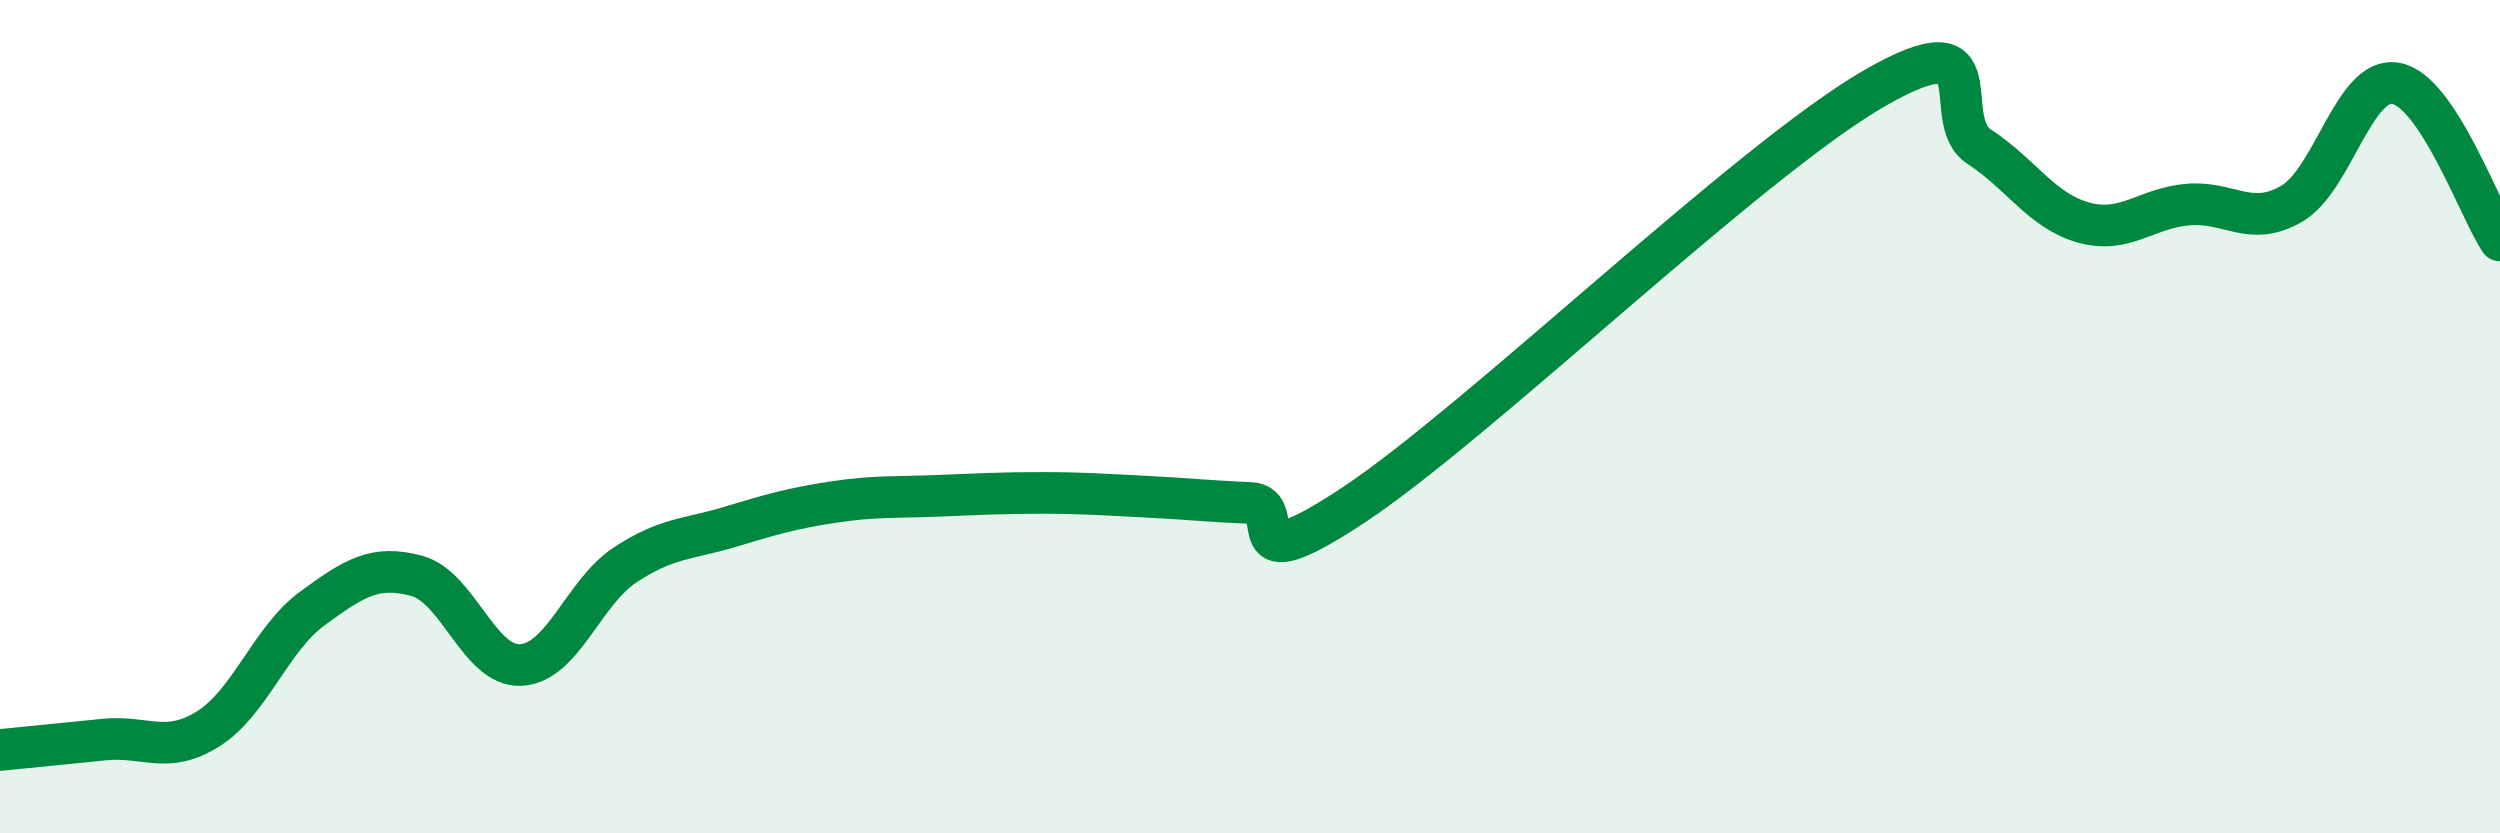 
    <svg width="60" height="20" viewBox="0 0 60 20" xmlns="http://www.w3.org/2000/svg">
      <path
        d="M 0,18 C 0.5,17.95 1.5,17.85 2.5,17.75 C 3.5,17.65 4,18.12 5,17.49 C 6,16.86 6.5,15.33 7.5,14.6 C 8.5,13.87 9,13.55 10,13.82 C 11,14.09 11.5,16.01 12.5,15.96 C 13.5,15.91 14,14.22 15,13.56 C 16,12.9 16.5,12.95 17.5,12.65 C 18.5,12.35 19,12.2 20,12.05 C 21,11.9 21.5,11.94 22.5,11.9 C 23.5,11.86 24,11.83 25,11.83 C 26,11.83 26.5,11.87 27.5,11.92 C 28.5,11.97 29,12.03 30,12.07 C 31,12.11 29.5,14.1 32.5,12.11 C 35.5,10.12 42,3.83 45,2.11 C 48,0.39 46.5,2.87 47.5,3.52 C 48.5,4.17 49,5.06 50,5.34 C 51,5.62 51.5,5 52.5,4.91 C 53.5,4.82 54,5.47 55,4.89 C 56,4.31 56.5,1.82 57.5,2 C 58.5,2.18 59.5,5.02 60,5.77L60 20L0 20Z"
        fill="#008740"
        opacity="0.1"
        stroke-linecap="round"
        stroke-linejoin="round"
      />
      <path
        d="M 0,18 C 0.5,17.95 1.5,17.85 2.5,17.75 C 3.5,17.65 4,18.12 5,17.49 C 6,16.86 6.5,15.33 7.5,14.6 C 8.5,13.87 9,13.55 10,13.82 C 11,14.09 11.5,16.01 12.5,15.96 C 13.5,15.91 14,14.22 15,13.56 C 16,12.9 16.5,12.95 17.5,12.65 C 18.5,12.35 19,12.2 20,12.05 C 21,11.9 21.5,11.94 22.5,11.9 C 23.5,11.86 24,11.83 25,11.83 C 26,11.83 26.5,11.87 27.5,11.92 C 28.5,11.97 29,12.03 30,12.07 C 31,12.11 29.5,14.1 32.5,12.11 C 35.5,10.12 42,3.83 45,2.11 C 48,0.39 46.5,2.87 47.5,3.52 C 48.5,4.17 49,5.06 50,5.34 C 51,5.62 51.5,5 52.5,4.91 C 53.5,4.82 54,5.47 55,4.89 C 56,4.31 56.5,1.82 57.5,2 C 58.5,2.18 59.5,5.02 60,5.77"
        stroke="#008740"
        stroke-width="1"
        fill="none"
        stroke-linecap="round"
        stroke-linejoin="round"
      />
    </svg>
  